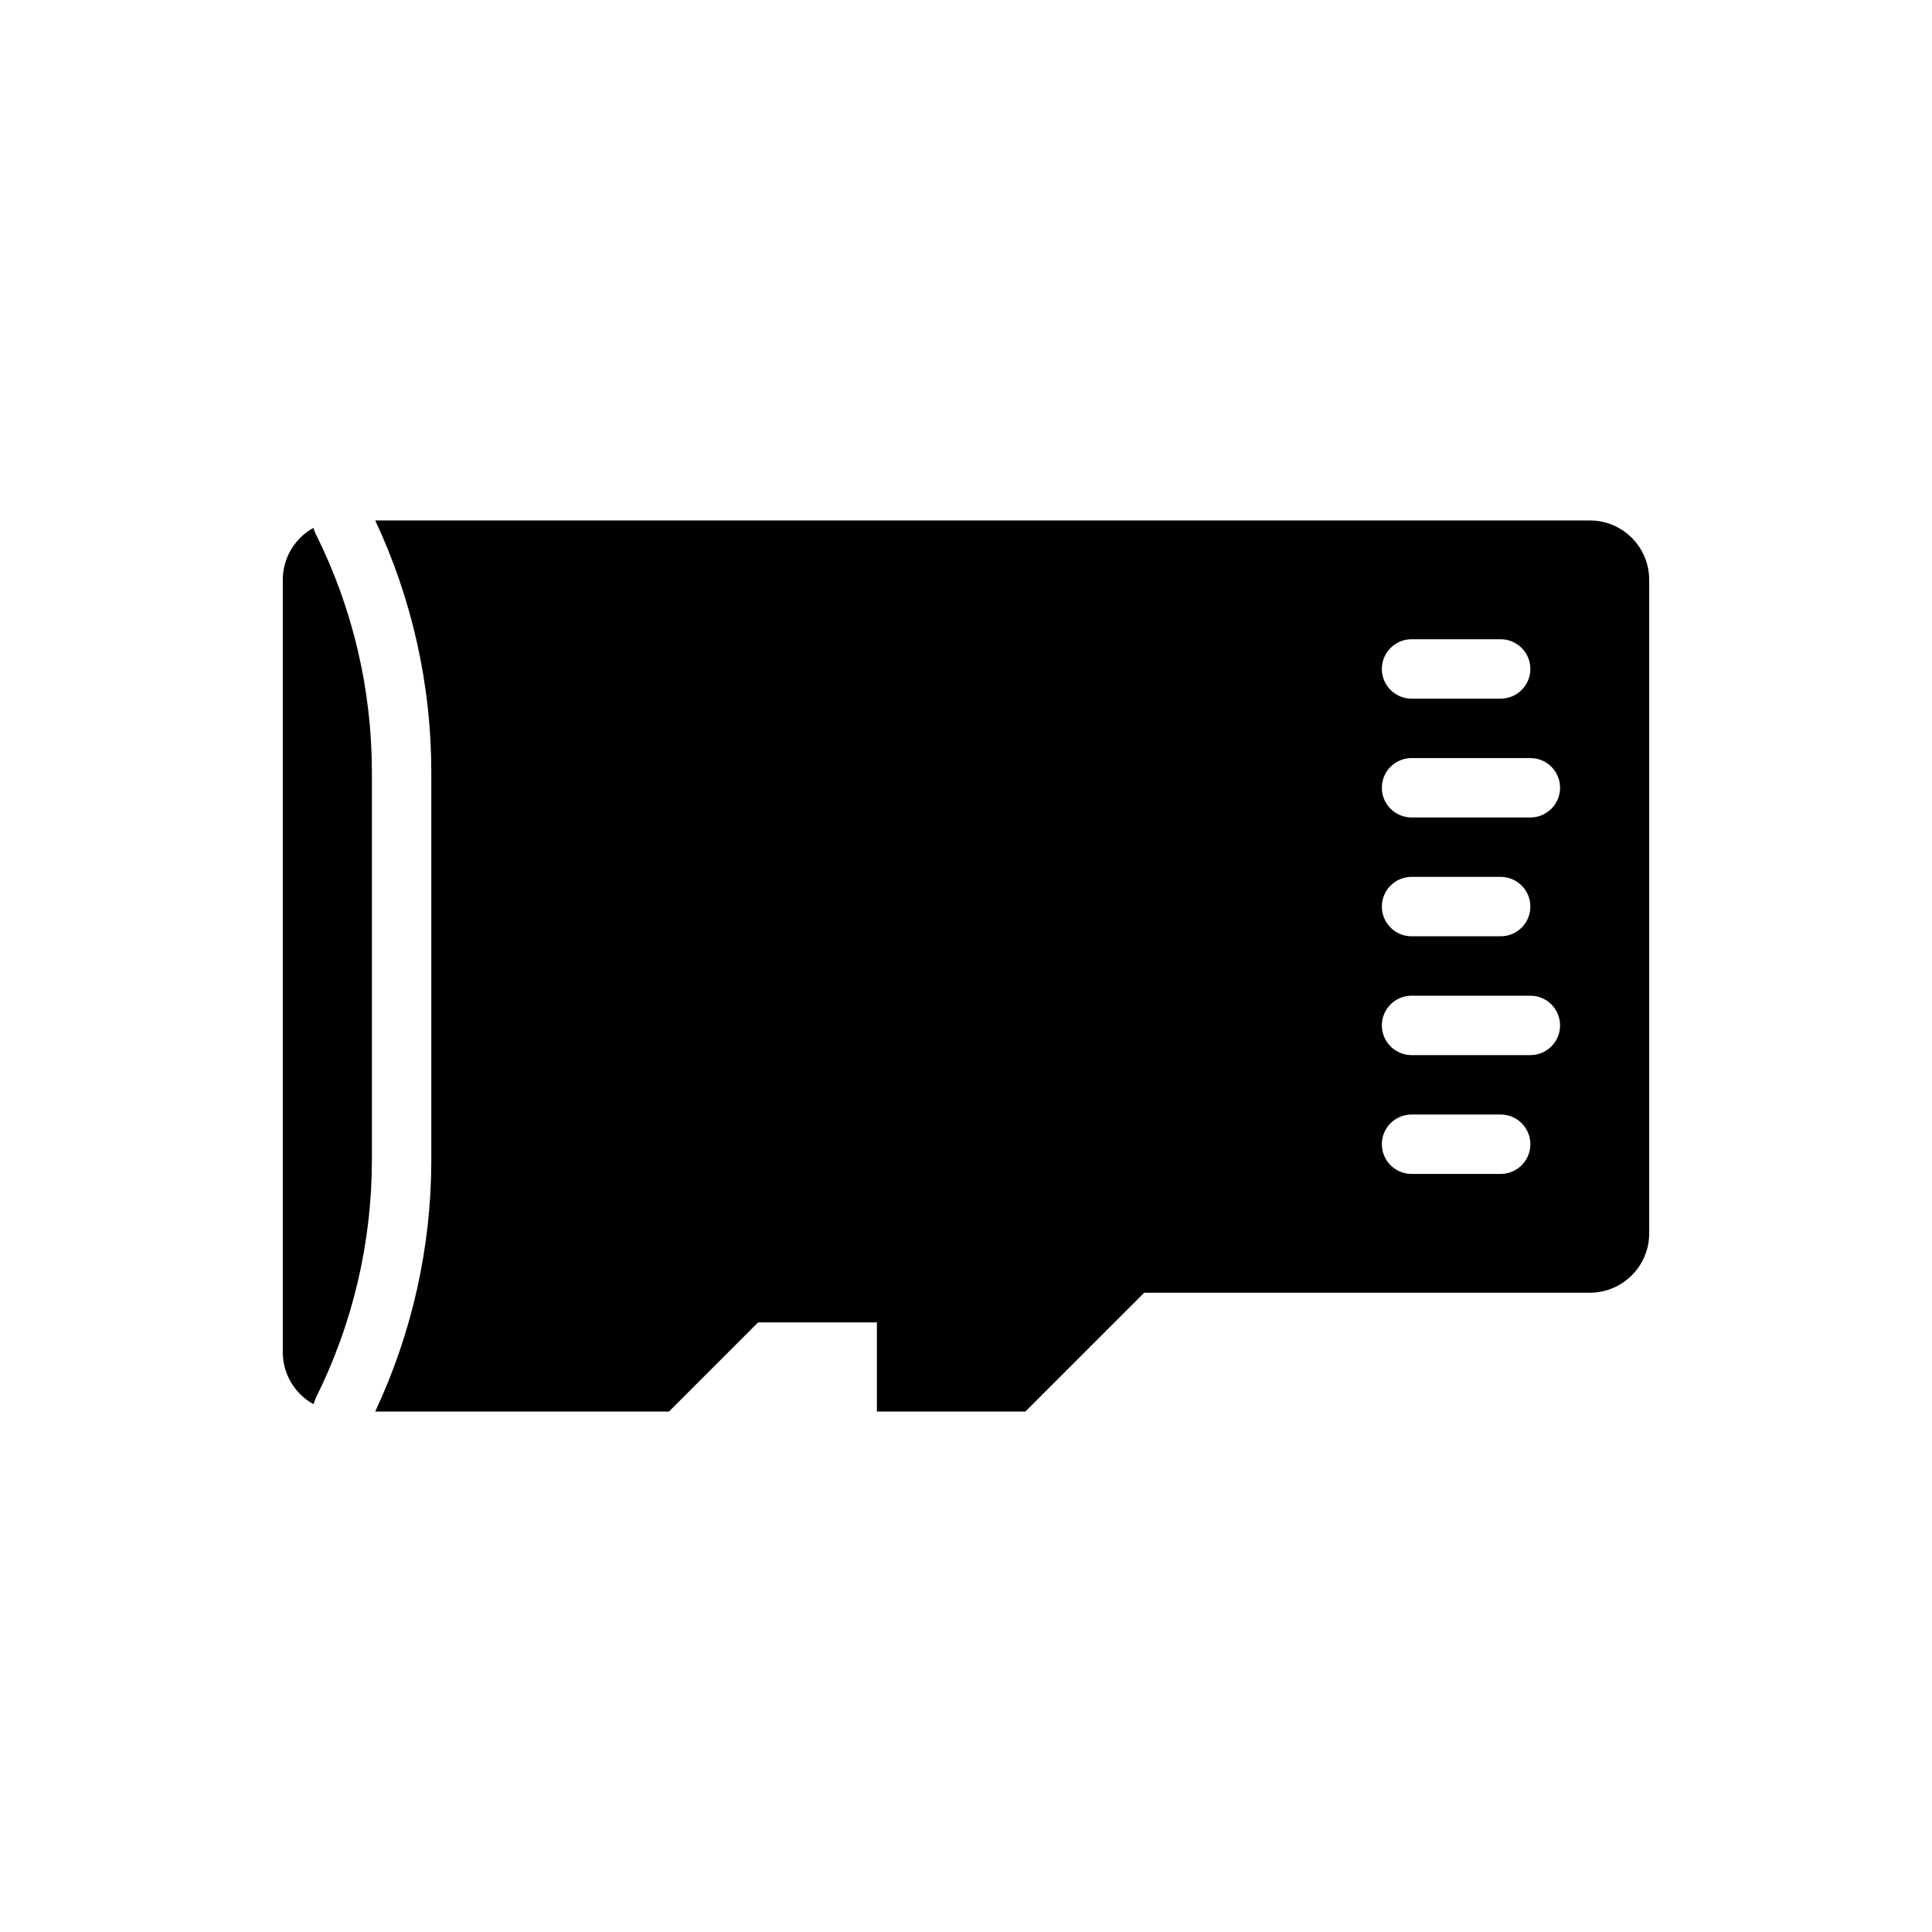 <?xml version="1.0" encoding="UTF-8"?>
<!-- Uploaded to: ICON Repo, www.svgrepo.com, Generator: ICON Repo Mixer Tools -->
<svg fill="#000000" width="800px" height="800px" version="1.1" viewBox="144 144 512 512" xmlns="http://www.w3.org/2000/svg">
 <path d="m243.43 281.92h321.88c8.699 0 15.742 7.047 15.742 15.742v173.18c0 8.699-7.047 15.742-15.742 15.742h-118.08l-31.488 31.488h-39.359v-23.617h-31.488l-23.617 23.617h-77.848c9.785-20.852 14.871-43.625 14.871-66.691v-102.78c0-23.066-5.086-45.84-14.871-66.691zm-16.367 1.969c0.141 0.574 0.582 1.551 0.582 1.551 9.801 19.617 14.91 41.242 14.91 63.172v102.78c0 21.93-5.109 43.555-14.91 63.172l-0.566 1.559c-1.281-0.707-2.473-1.598-3.527-2.652-2.953-2.953-4.613-6.957-4.613-11.133v-204.67c0-4.172 1.66-8.18 4.613-11.133 1.047-1.055 2.227-1.938 3.512-2.644zm314.63 155.47h-23.617c-4.344 0-7.871 3.527-7.871 7.871s3.527 7.871 7.871 7.871h23.617c4.344 0 7.871-3.527 7.871-7.871s-3.527-7.871-7.871-7.871zm7.871-31.488h-31.488c-4.344 0-7.871 3.527-7.871 7.871s3.527 7.871 7.871 7.871h31.488c4.344 0 7.871-3.527 7.871-7.871s-3.527-7.871-7.871-7.871zm-7.871-31.488h-23.617c-4.344 0-7.871 3.527-7.871 7.871s3.527 7.871 7.871 7.871h23.617c4.344 0 7.871-3.527 7.871-7.871s-3.527-7.871-7.871-7.871zm7.871-31.488h-31.488c-4.344 0-7.871 3.527-7.871 7.871s3.527 7.871 7.871 7.871h31.488c4.344 0 7.871-3.527 7.871-7.871s-3.527-7.871-7.871-7.871zm-7.871-31.488h-23.617c-4.344 0-7.871 3.527-7.871 7.871s3.527 7.871 7.871 7.871h23.617c4.344 0 7.871-3.527 7.871-7.871s-3.527-7.871-7.871-7.871z" fill-rule="evenodd"/>
</svg>